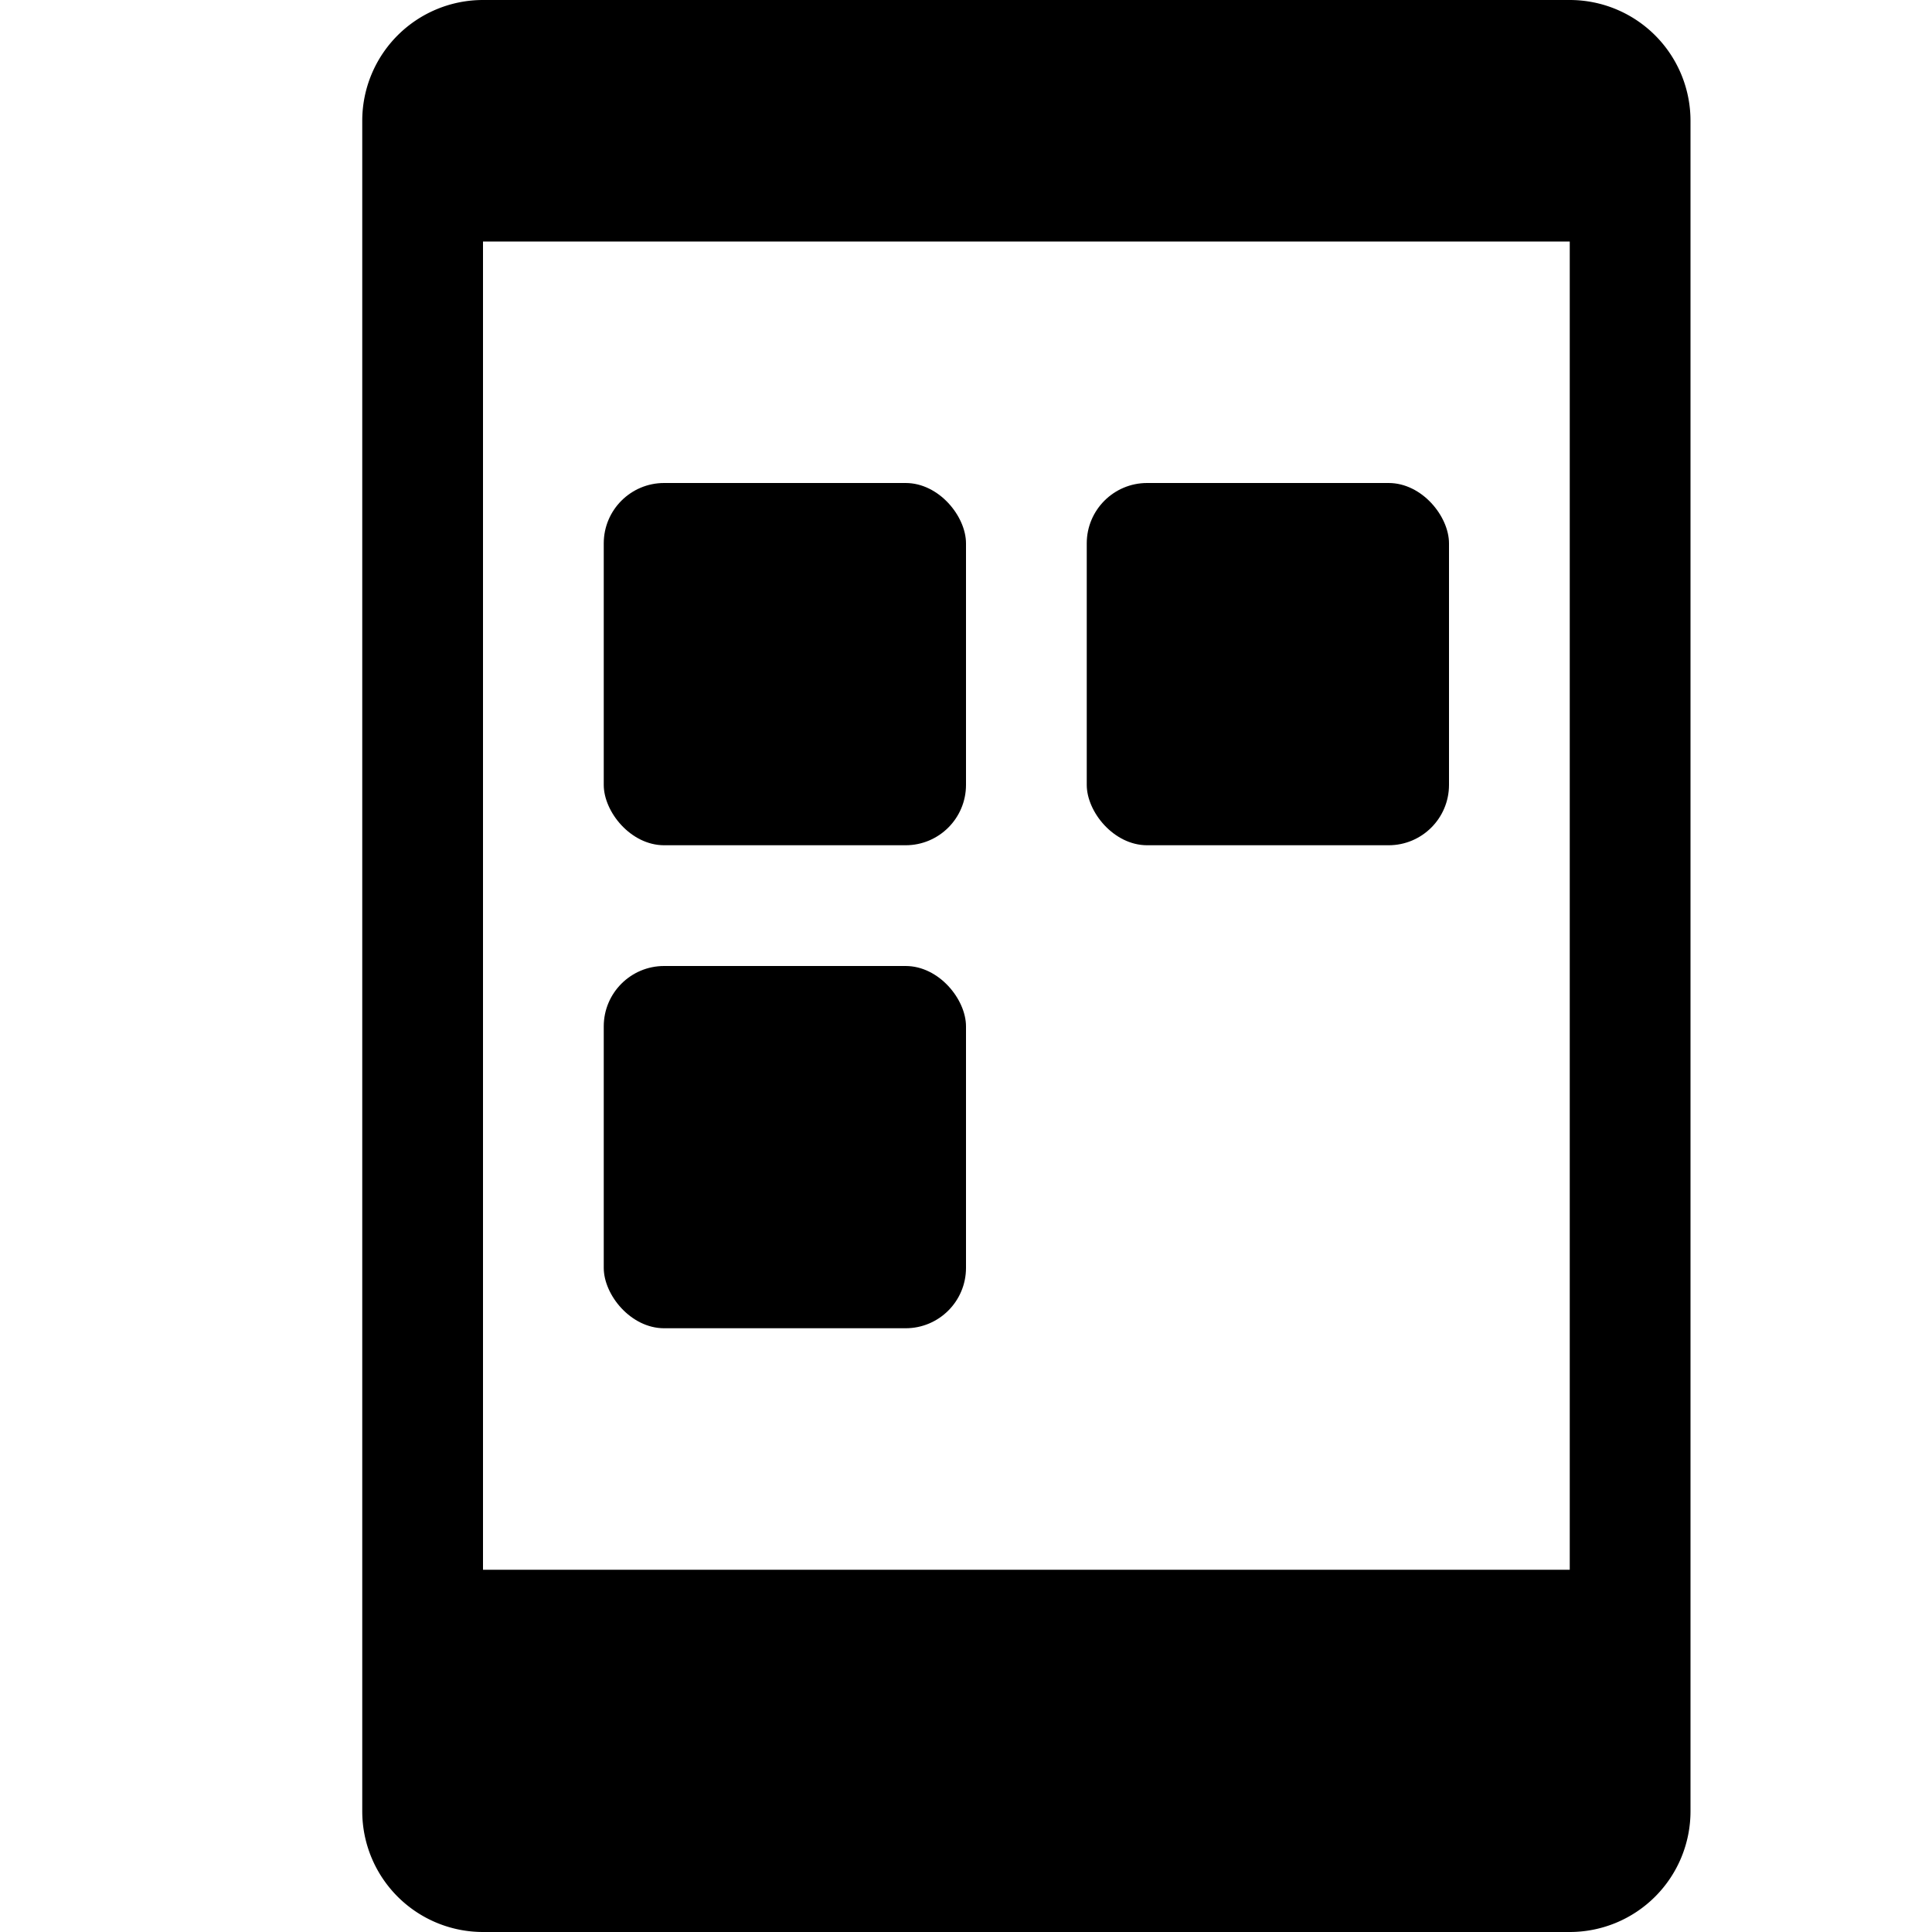 <svg xmlns="http://www.w3.org/2000/svg" viewBox="0 0 16 16">
  <title>mobile-apps</title>
  <g>
    <path d="M13,0H4A1,1,0,0,0,3,1V15a1,1,0,0,0,1,1h9a1,1,0,0,0,1-1V1A1,1,0,0,0,13,0Zm0,13H4V2h9Z"/>
    <rect x="5" y="4" width="3" height="3" rx="0.5" ry="0.5"/>
    <rect x="5" y="8" width="3" height="3" rx="0.5" ry="0.5"/>
    <rect x="9" y="4" width="3" height="3" rx="0.5" ry="0.5"/>
  </g>
</svg>
